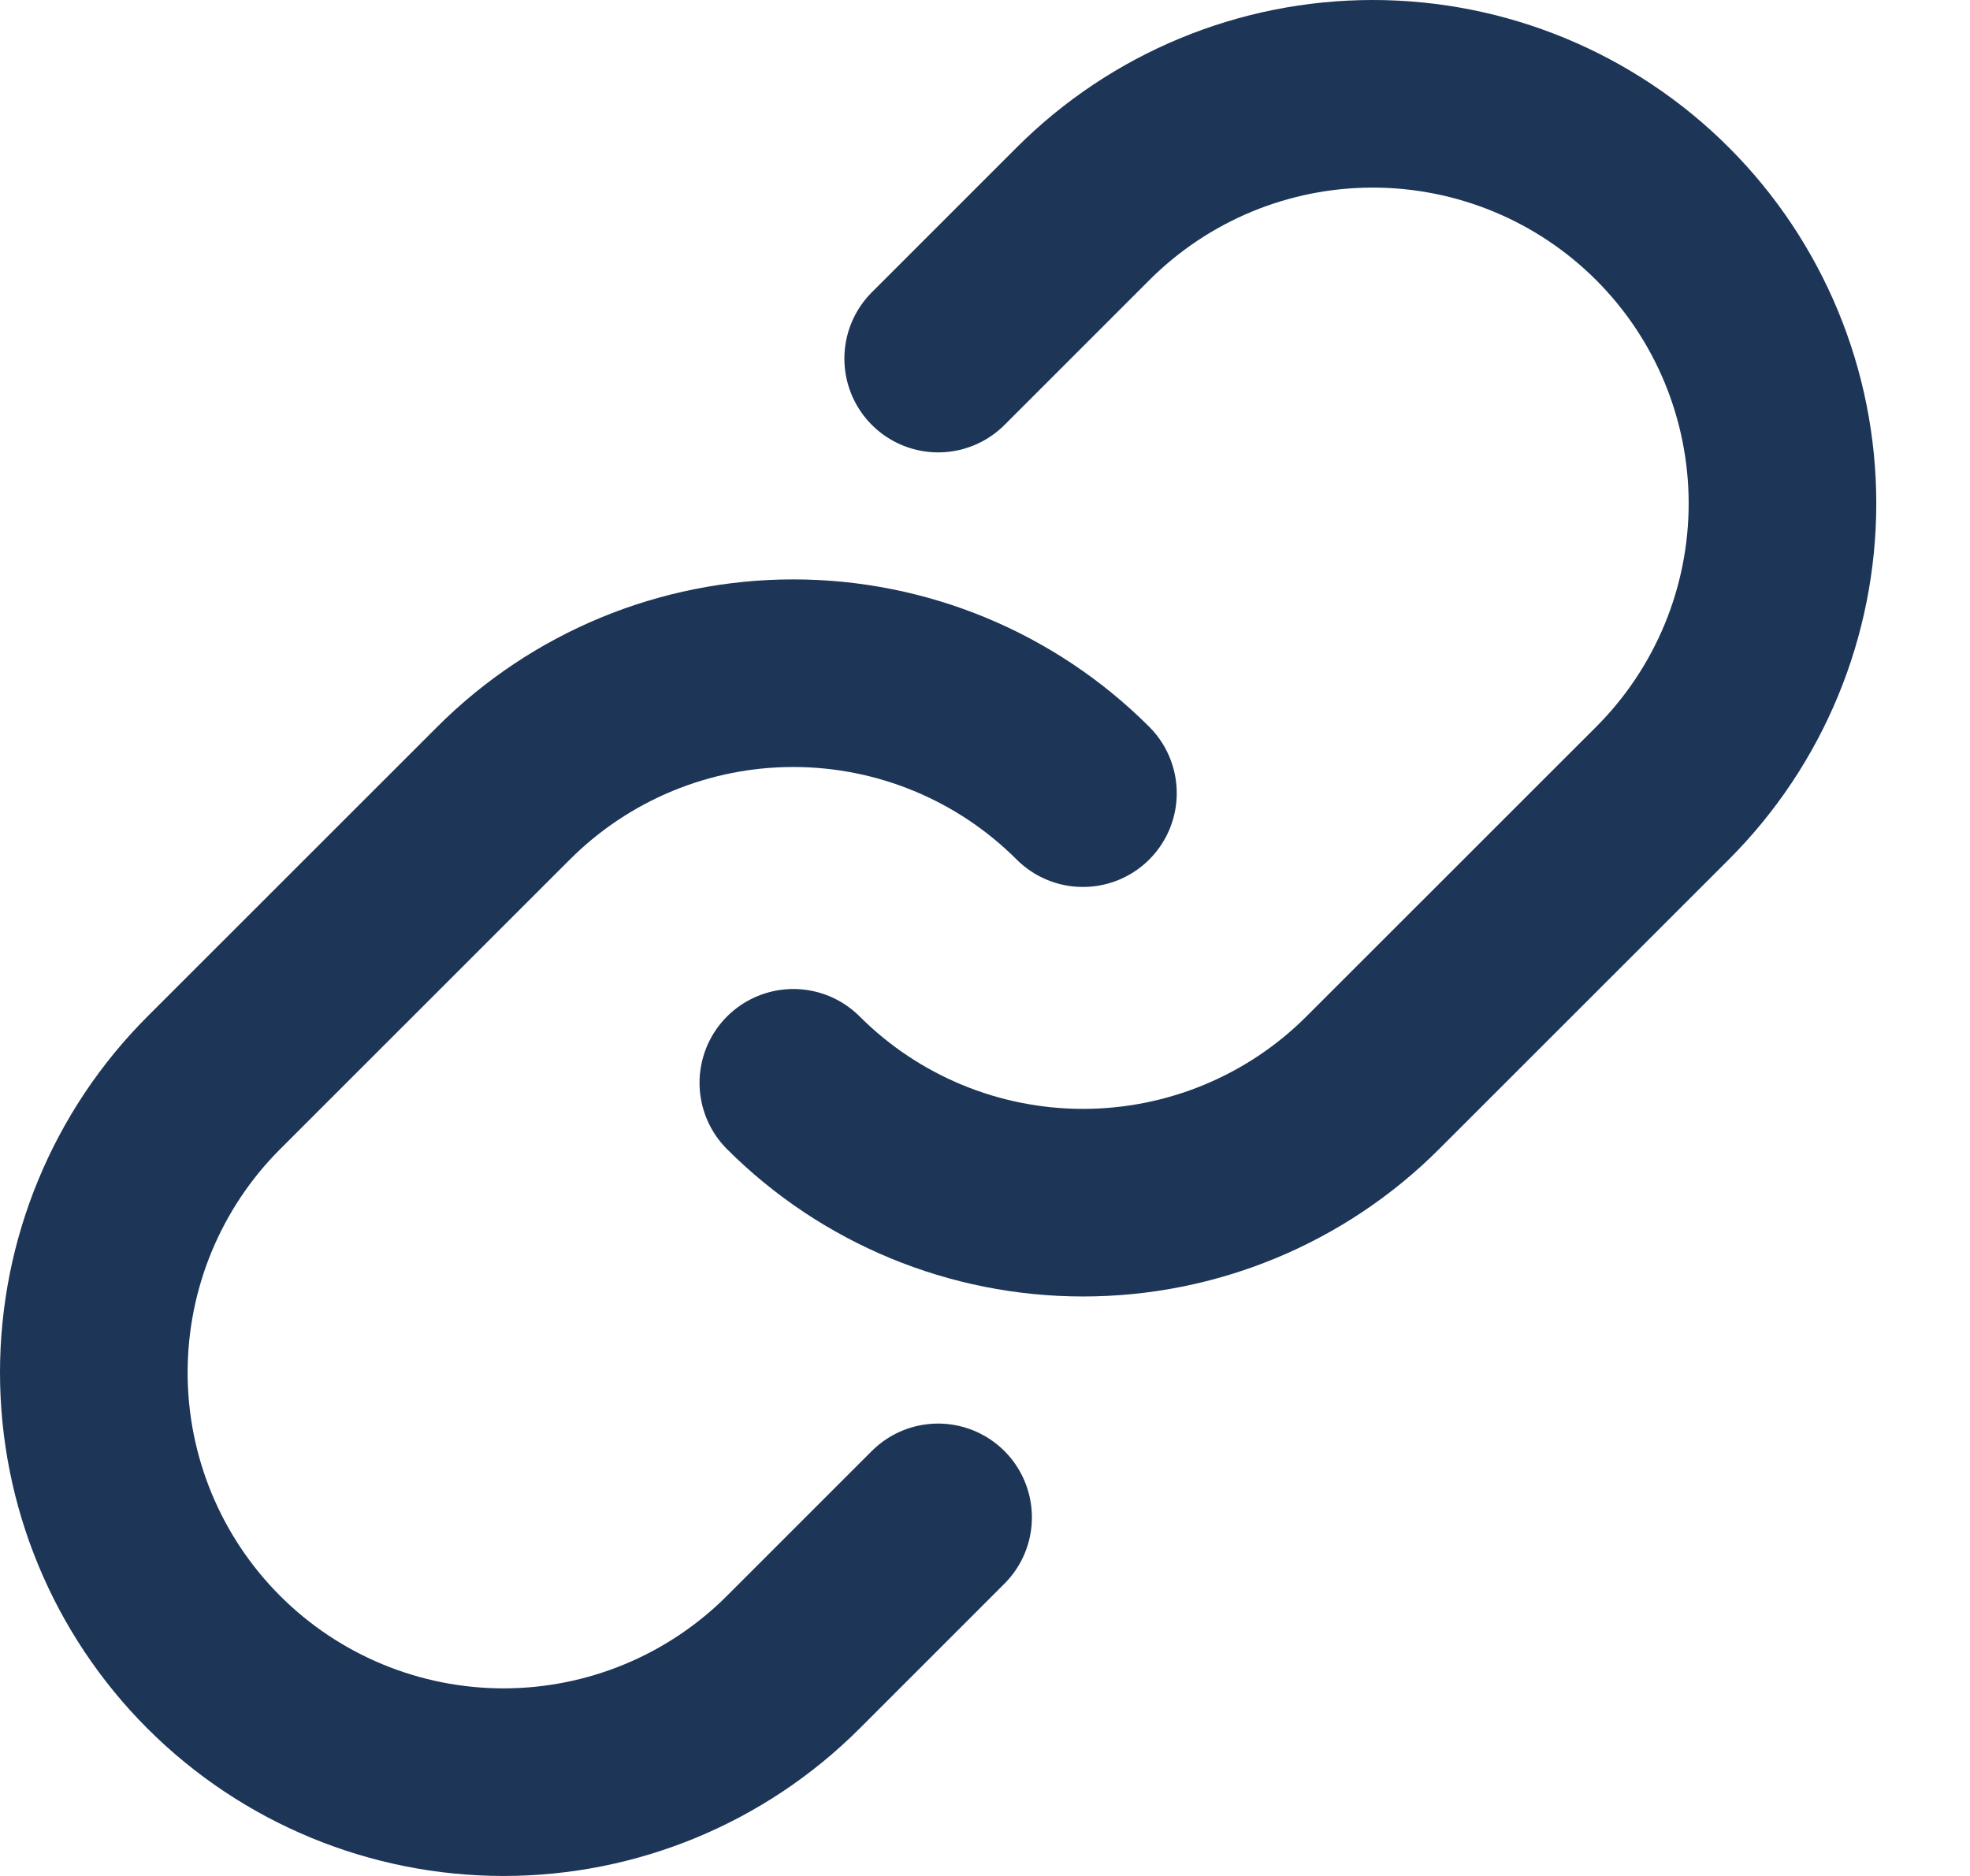 <svg width="21" height="20" viewBox="0 0 21 20" fill="none" xmlns="http://www.w3.org/2000/svg">
<path d="M11.544 8.456C10.725 7.637 9.614 7.177 8.456 7.177C7.298 7.177 6.187 7.637 5.368 8.456L2.279 11.544C1.46 12.363 1 13.474 1 14.633C1 15.791 1.46 16.902 2.279 17.721C3.098 18.54 4.209 19 5.368 19C6.526 19 7.637 18.54 8.456 17.721L10 16.177" stroke="#1D3557" stroke-width="2" stroke-linecap="round" stroke-linejoin="round"/>
<path d="M8.457 11.544C9.276 12.363 10.387 12.822 11.545 12.822C12.703 12.822 13.814 12.363 14.633 11.544L17.722 8.456C18.541 7.637 19.001 6.526 19.001 5.367C19.001 4.209 18.541 3.098 17.722 2.279C16.903 1.46 15.792 1 14.633 1C13.475 1 12.364 1.46 11.545 2.279L10.001 3.823" stroke="#1D3557" stroke-width="2" stroke-linecap="round" stroke-linejoin="round"/>
</svg>
